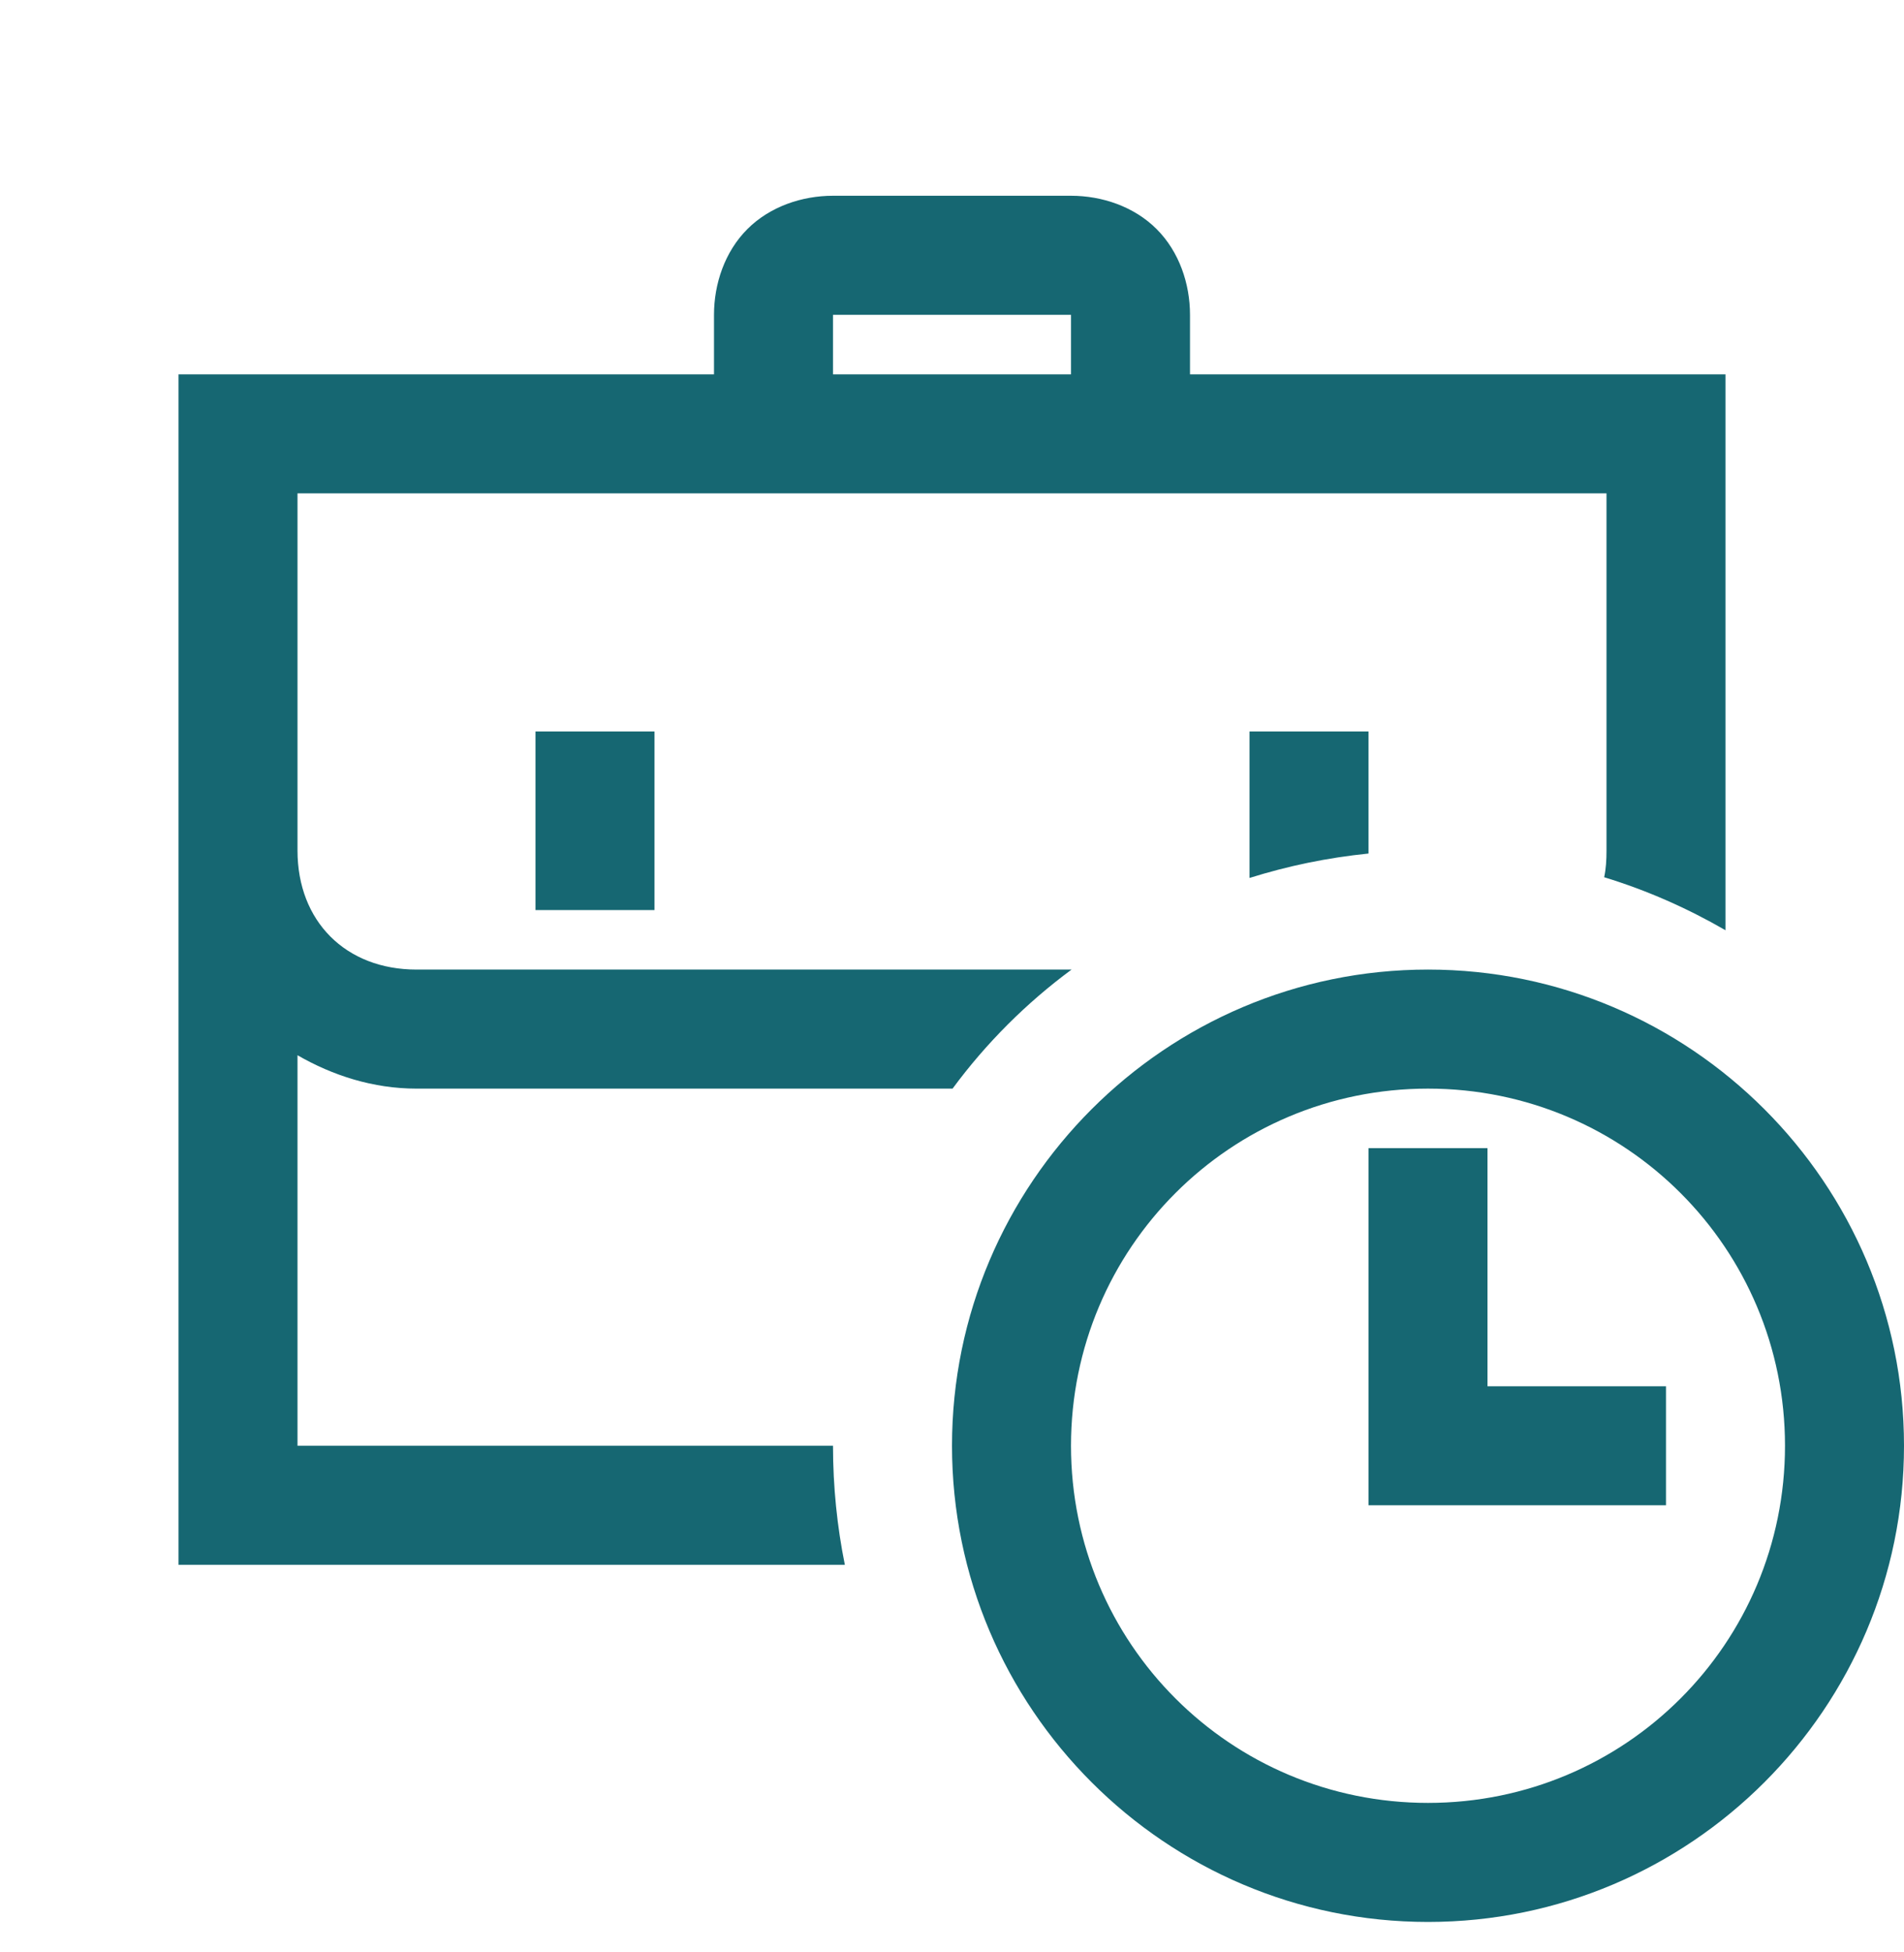 <svg width="40" height="41" viewBox="0 0 40 41" fill="none" xmlns="http://www.w3.org/2000/svg">
<g clip-path="url(#clip0_165_1207)">
<path d="M17.5 4.111C16.85 4.111 16.176 4.336 15.701 4.811C15.226 5.286 15 5.961 15 6.611V7.861H3.75V32.861H17.749C17.587 32.061 17.5 31.223 17.5 30.361H6.25V22.16C6.987 22.585 7.838 22.861 8.75 22.861H20.012C20.712 21.911 21.562 21.061 22.512 20.361H8.75C7.263 20.361 6.25 19.348 6.25 17.861V10.361H33.75V17.861C33.75 18.061 33.739 18.247 33.701 18.422C34.601 18.697 35.45 19.073 36.25 19.535V7.861H25V6.611C25 5.961 24.774 5.286 24.299 4.811C23.824 4.336 23.15 4.111 22.5 4.111H17.5ZM17.5 6.611H22.5V7.861H17.5V6.611ZM11.25 15.361V19.111H13.75V15.361H11.25ZM26.25 15.361V18.437C26.65 18.312 27.058 18.205 27.476 18.119C27.893 18.033 28.319 17.968 28.75 17.924V15.361H26.25ZM30 20.361C24.488 20.361 20 24.848 20 30.361C20 35.873 24.488 40.361 30 40.361C35.513 40.361 40 35.873 40 30.361C40 24.848 35.513 20.361 30 20.361ZM30 22.861C34.15 22.861 37.5 26.211 37.5 30.361C37.5 34.511 34.15 37.861 30 37.861C25.85 37.861 22.5 34.511 22.5 30.361C22.5 26.211 25.85 22.861 30 22.861ZM28.75 24.111V31.611H35V29.111H31.25V24.111H28.75Z" fill="#166772"/>
</g>
<defs>
<clipPath id="clip0_165_1207">
<rect width="40" height="40" fill="white" transform="translate(0 0.361)"/>
</clipPath>
</defs>
</svg>

